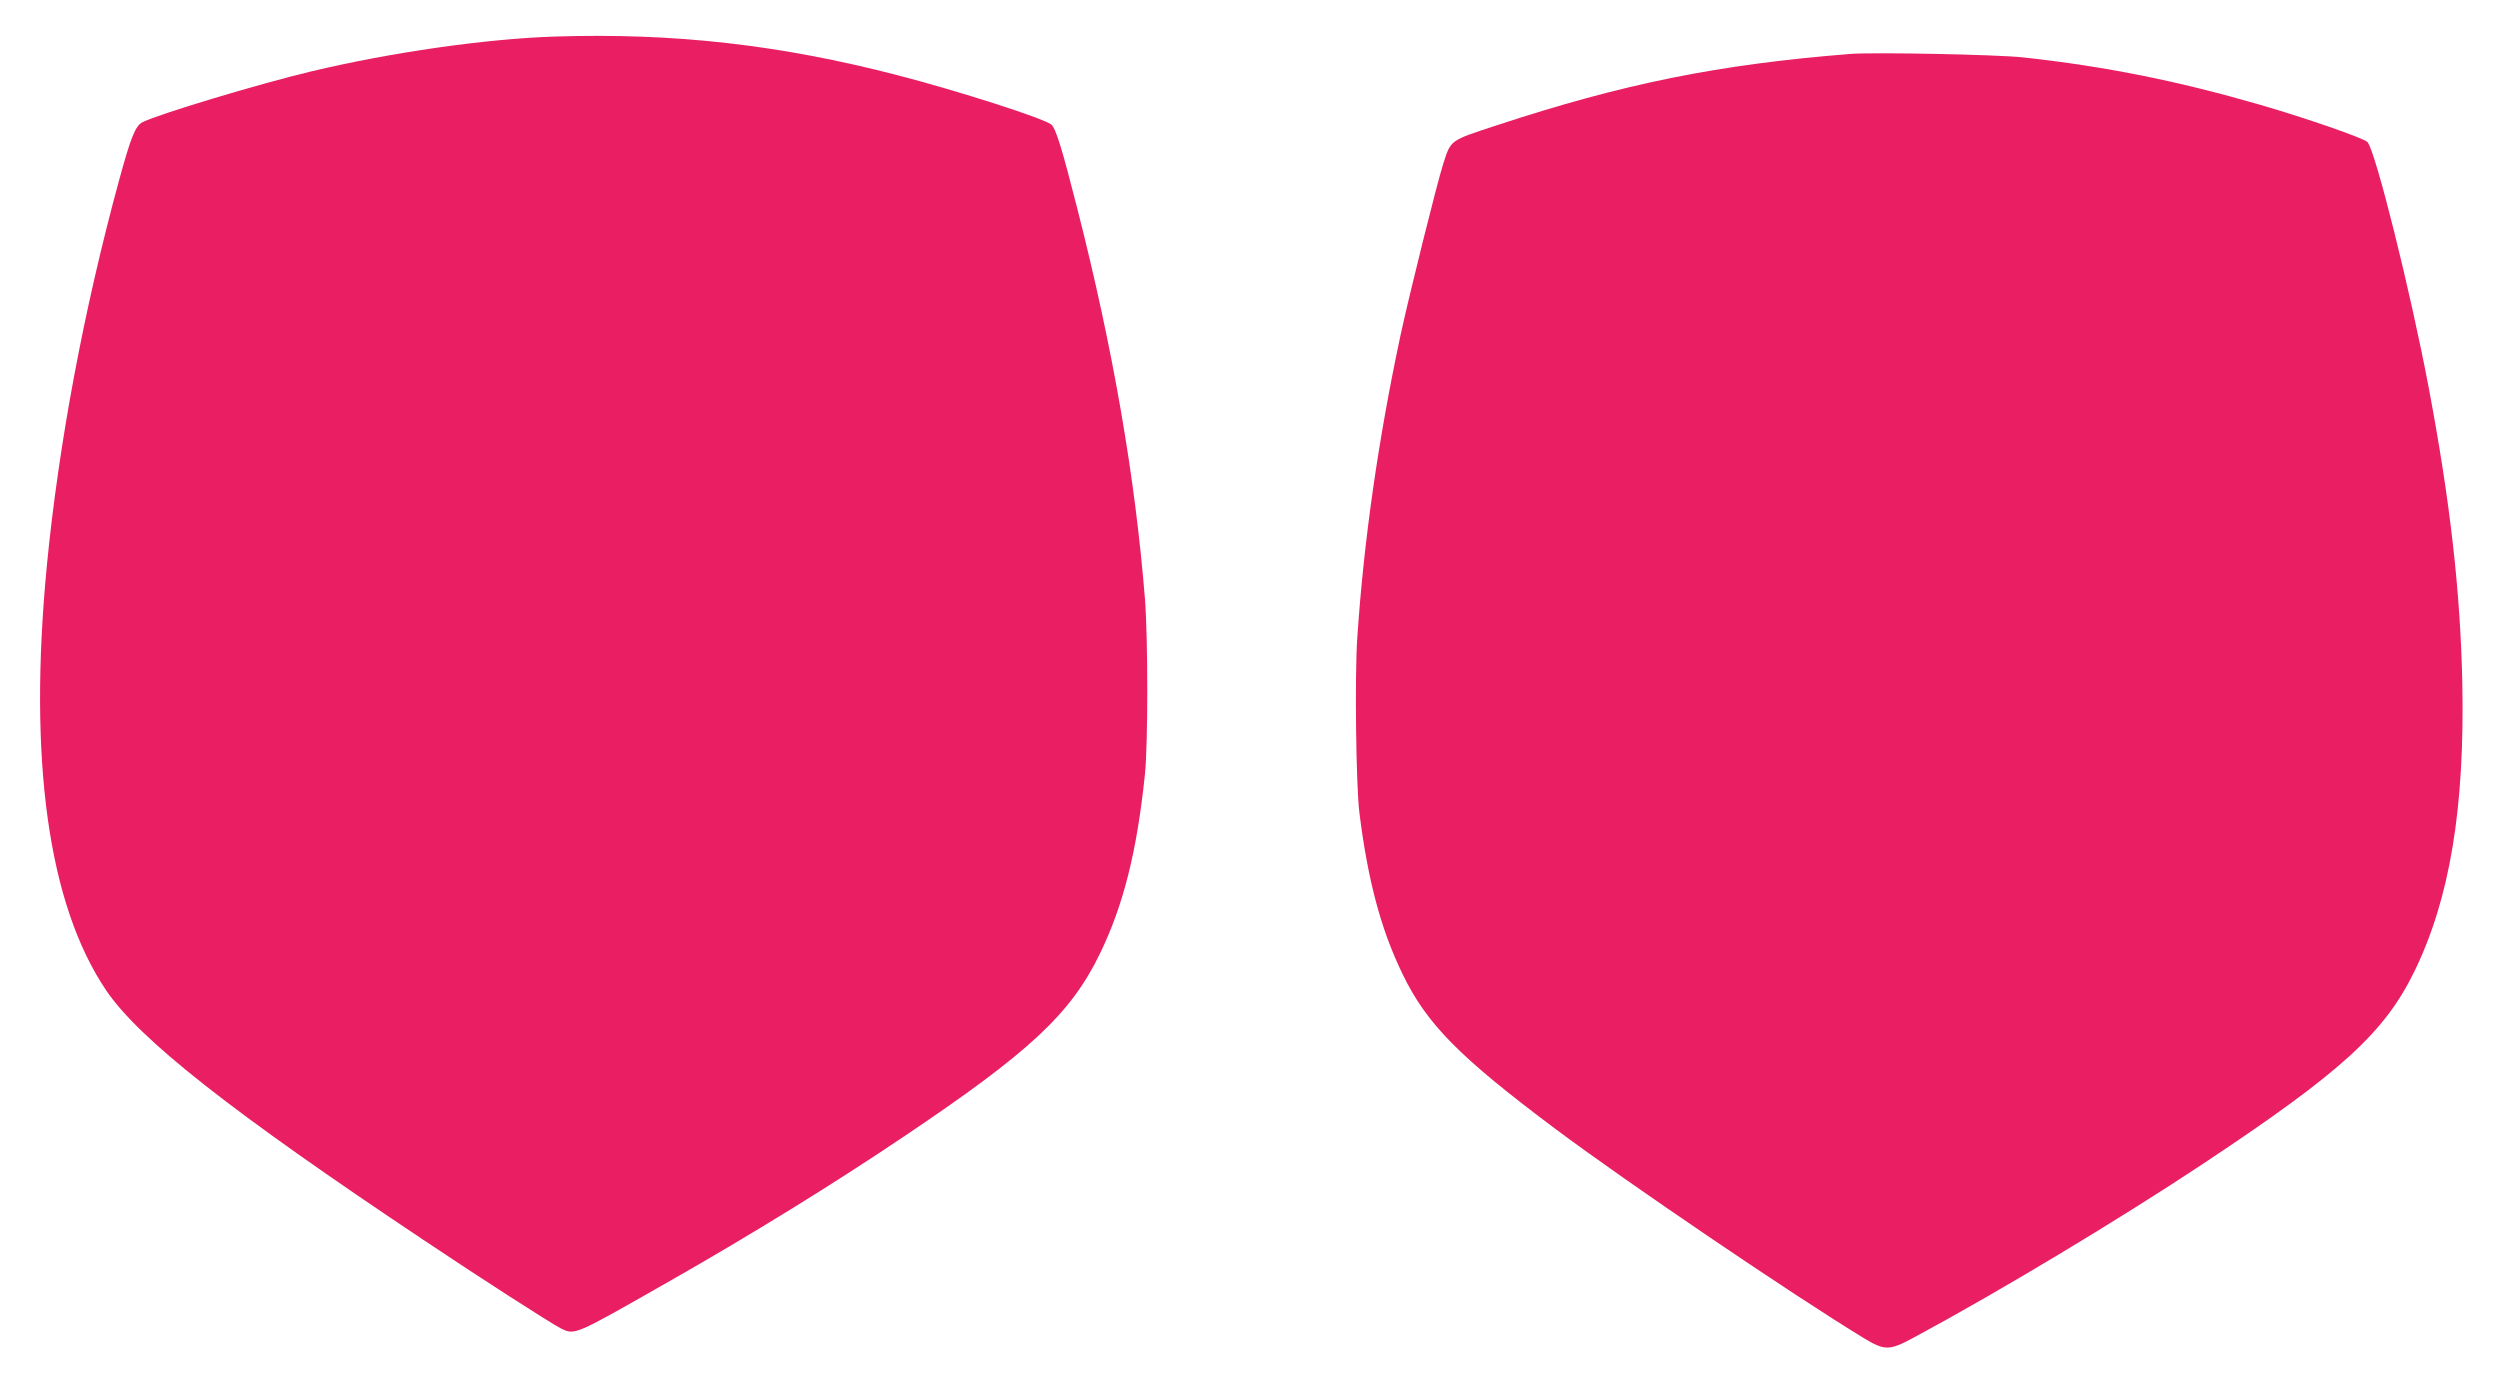 <?xml version="1.0" standalone="no"?>
<!DOCTYPE svg PUBLIC "-//W3C//DTD SVG 20010904//EN"
 "http://www.w3.org/TR/2001/REC-SVG-20010904/DTD/svg10.dtd">
<svg version="1.0" xmlns="http://www.w3.org/2000/svg"
 width="1280pt" height="714pt" viewBox="0 0 1280 714"
 preserveAspectRatio="xMidYMid meet">
<g transform="translate(0,714) scale(0.1,-0.1)"
fill="#e91e63" stroke="none">
<path d="M2845 6953 c-353 -11 -844 -81 -1253 -179 -265 -63 -783 -219 -863
-260 -36 -18 -60 -80 -119 -296 -181 -664 -309 -1348 -370 -1973 -96 -997 7
-1735 303 -2175 170 -251 641 -622 1623 -1277 297 -199 651 -426 703 -453 75
-37 65 -41 546 233 431 245 850 504 1207 744 651 437 859 631 1009 939 121
249 190 524 231 919 16 157 16 696 0 900 -50 624 -164 1283 -347 2000 -77 303
-109 407 -132 427 -36 31 -475 172 -788 253 -602 156 -1143 217 -1750 198z"/>
<path d="M9475 6864 c-678 -54 -1163 -152 -1813 -366 -241 -79 -233 -73 -273
-198 -33 -104 -173 -667 -218 -875 -114 -534 -189 -1057 -222 -1555 -13 -197
-6 -753 11 -890 43 -345 109 -595 220 -825 124 -257 289 -425 785 -796 365
-273 1211 -847 1579 -1071 106 -64 130 -64 255 4 430 231 1054 606 1486 893
702 466 923 667 1076 980 182 373 259 836 246 1480 -10 470 -63 933 -172 1510
-94 497 -274 1218 -314 1258 -20 20 -316 123 -551 191 -422 122 -790 196
-1210 242 -138 15 -762 27 -885 18z"/>
</g>
</svg>

